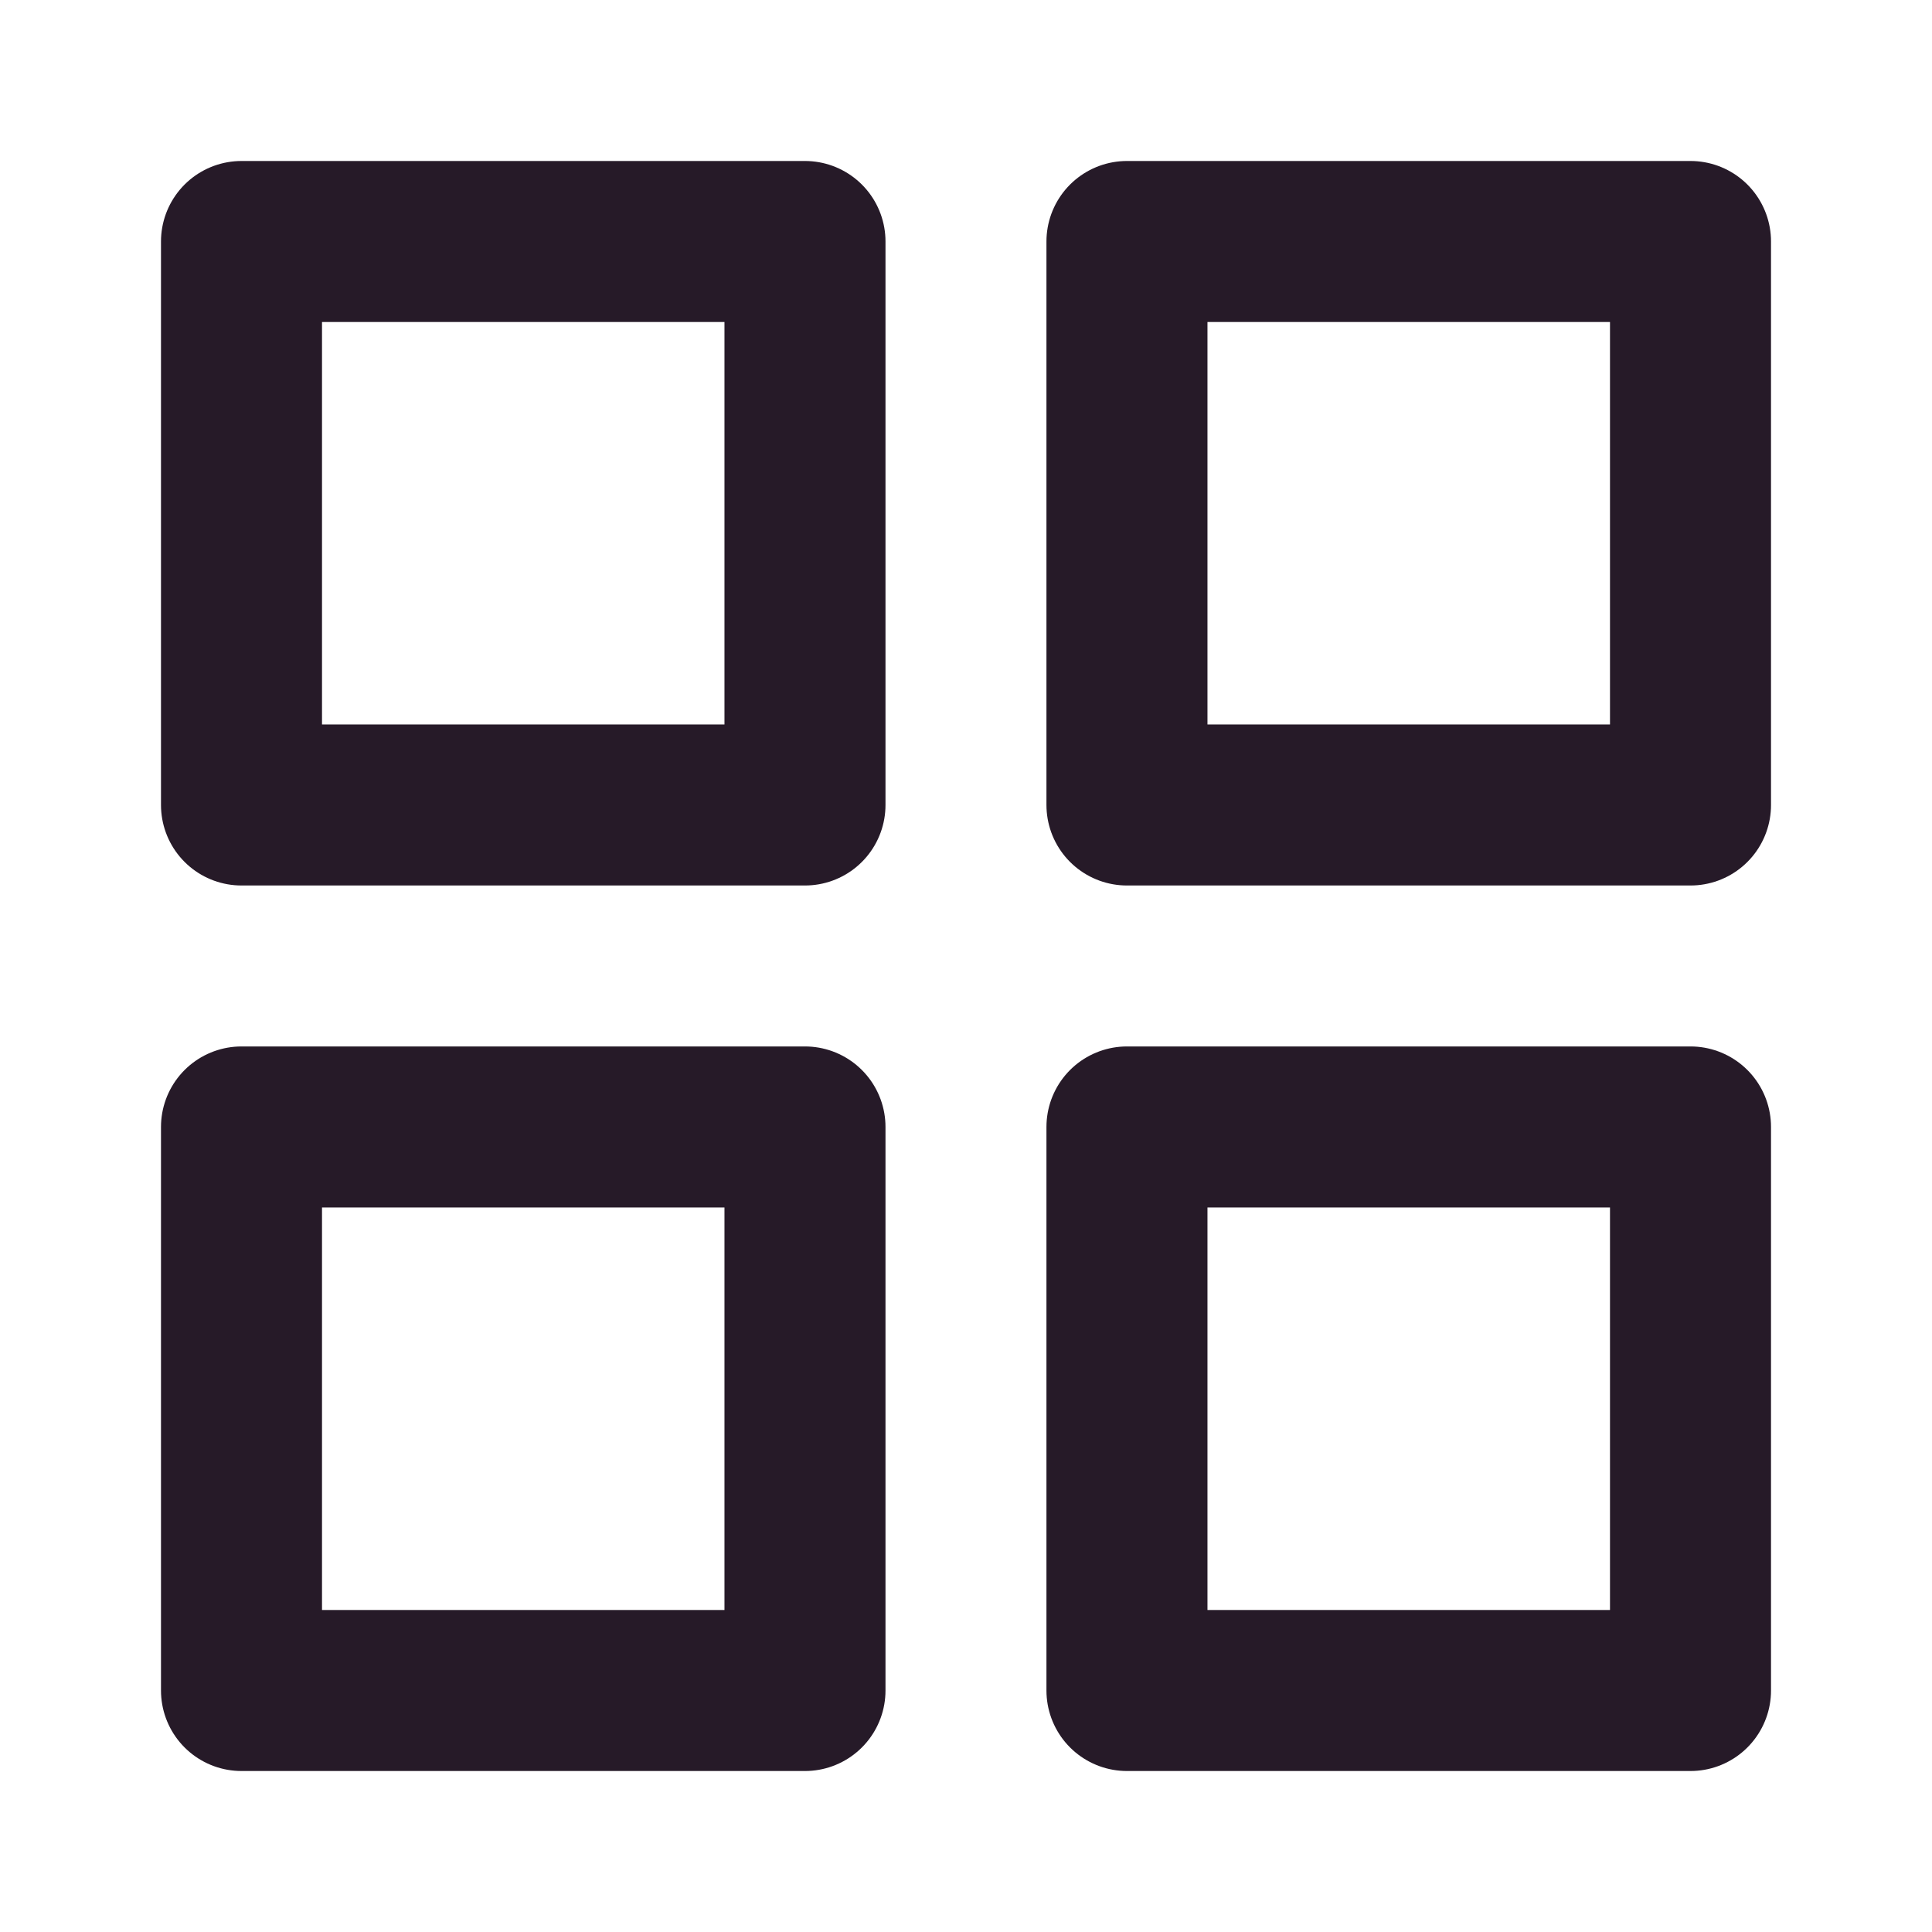 <svg xmlns="http://www.w3.org/2000/svg" width="32" height="32" viewBox="0 0 32 32" fill="none"><path d="M28 18.666H18.666V28H28V18.666Z" stroke="#261A28" stroke-width="2.667" stroke-linecap="round" stroke-linejoin="round"></path><path d="M13.333 18.666H4V28H13.333V18.666Z" stroke="#261A28" stroke-width="2.667" stroke-linecap="round" stroke-linejoin="round"></path><path d="M28 4H18.666V13.333H28V4Z" stroke="#261A28" stroke-width="2.667" stroke-linecap="round" stroke-linejoin="round"></path><path d="M13.333 4H4V13.333H13.333V4Z" stroke="#261A28" stroke-width="2.667" stroke-linecap="round" stroke-linejoin="round"></path></svg>
